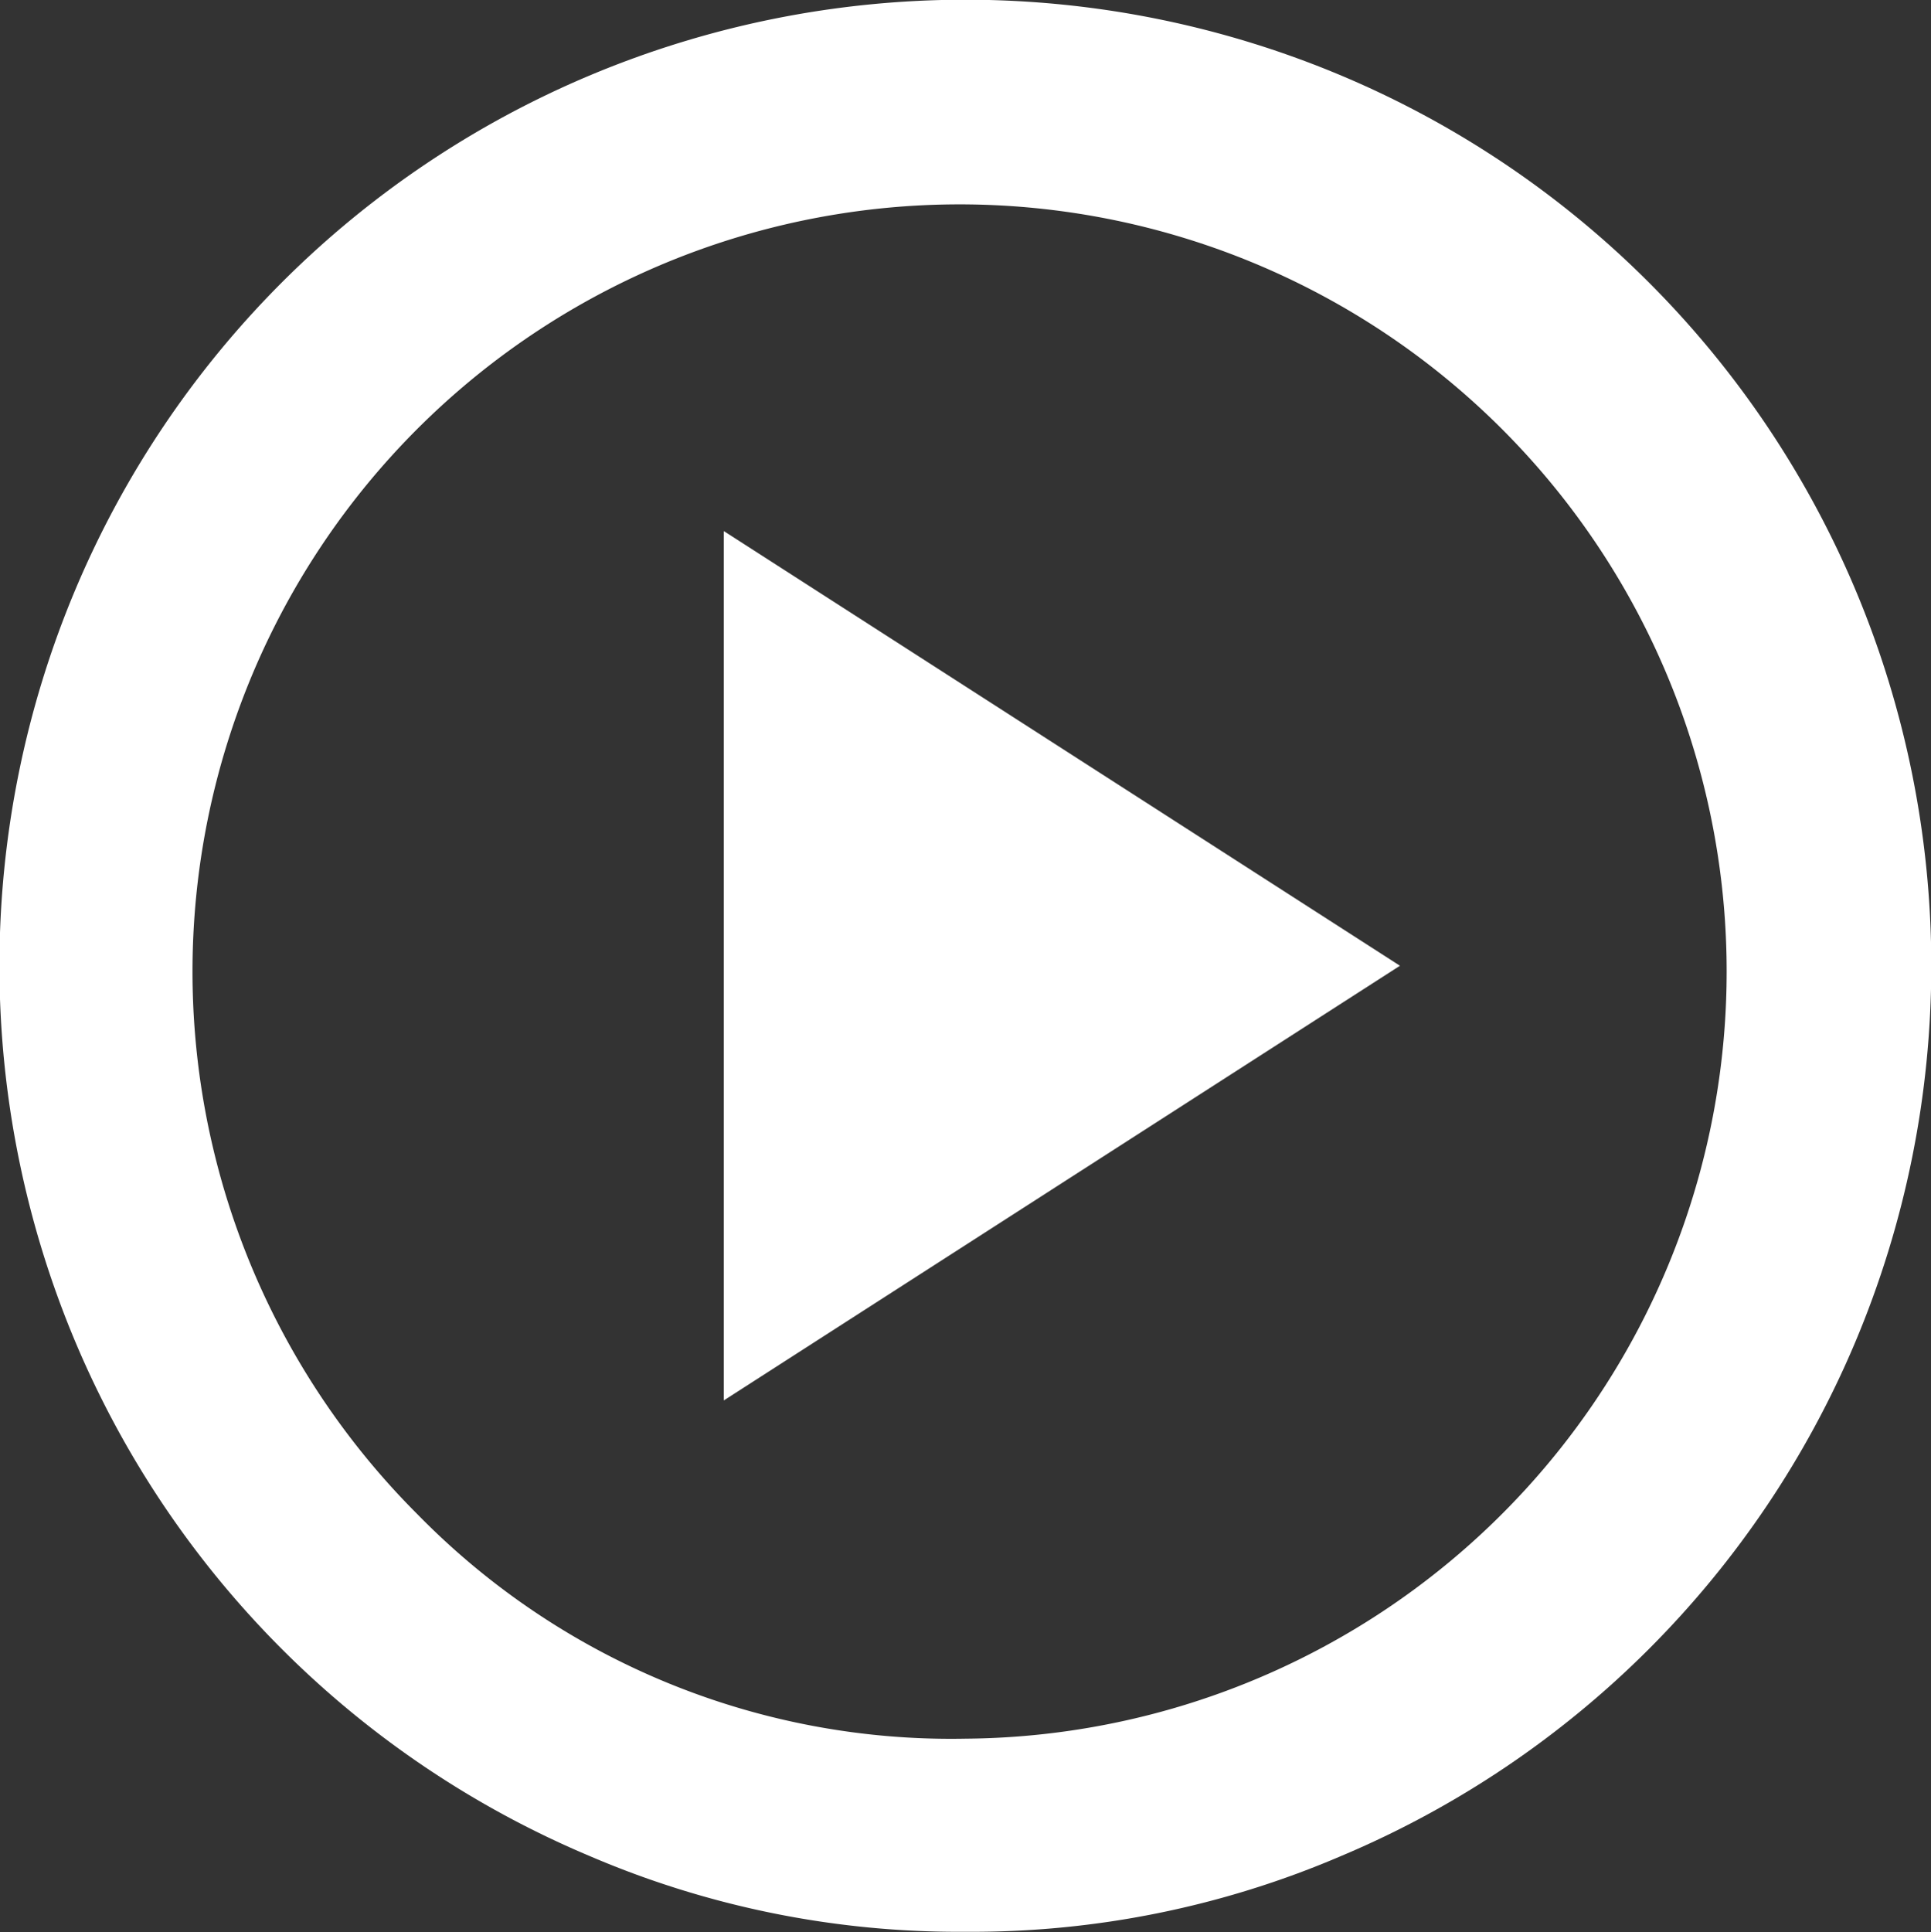 <svg xmlns="http://www.w3.org/2000/svg" width="69.71" height="69.75" viewBox="0 0 69.71 69.75">
  <rect x="0" y="0" width="69.71" height="69.75" fill="#333333" stroke="none"/>
  <defs>
    <style>
      .cls-1 {
        fill: #fff;
        fill-rule: evenodd;
      }
    </style>
  </defs>
  <path id="play" class="cls-1" d="M4526.01,1466.96l24.41-15.69-24.41-15.69v31.38Zm8.72,19.18a33.772,33.772,0,0,1-13.6-2.75,34.779,34.779,0,0,1-18.52-18.52,35,35,0,0,1,0-27.2,34.779,34.779,0,0,1,18.52-18.52,35,35,0,0,1,27.2,0,34.779,34.779,0,0,1,18.52,18.52,35,35,0,0,1,0,27.2,34.779,34.779,0,0,1-18.52,18.52A33.807,33.807,0,0,1,4534.73,1486.14Zm0-6.97a27.692,27.692,0,1,0-19.79-8.11A26.952,26.952,0,0,0,4534.73,1479.17Z" transform="translate(-4499.88 -1416.41)"/>
</svg>
